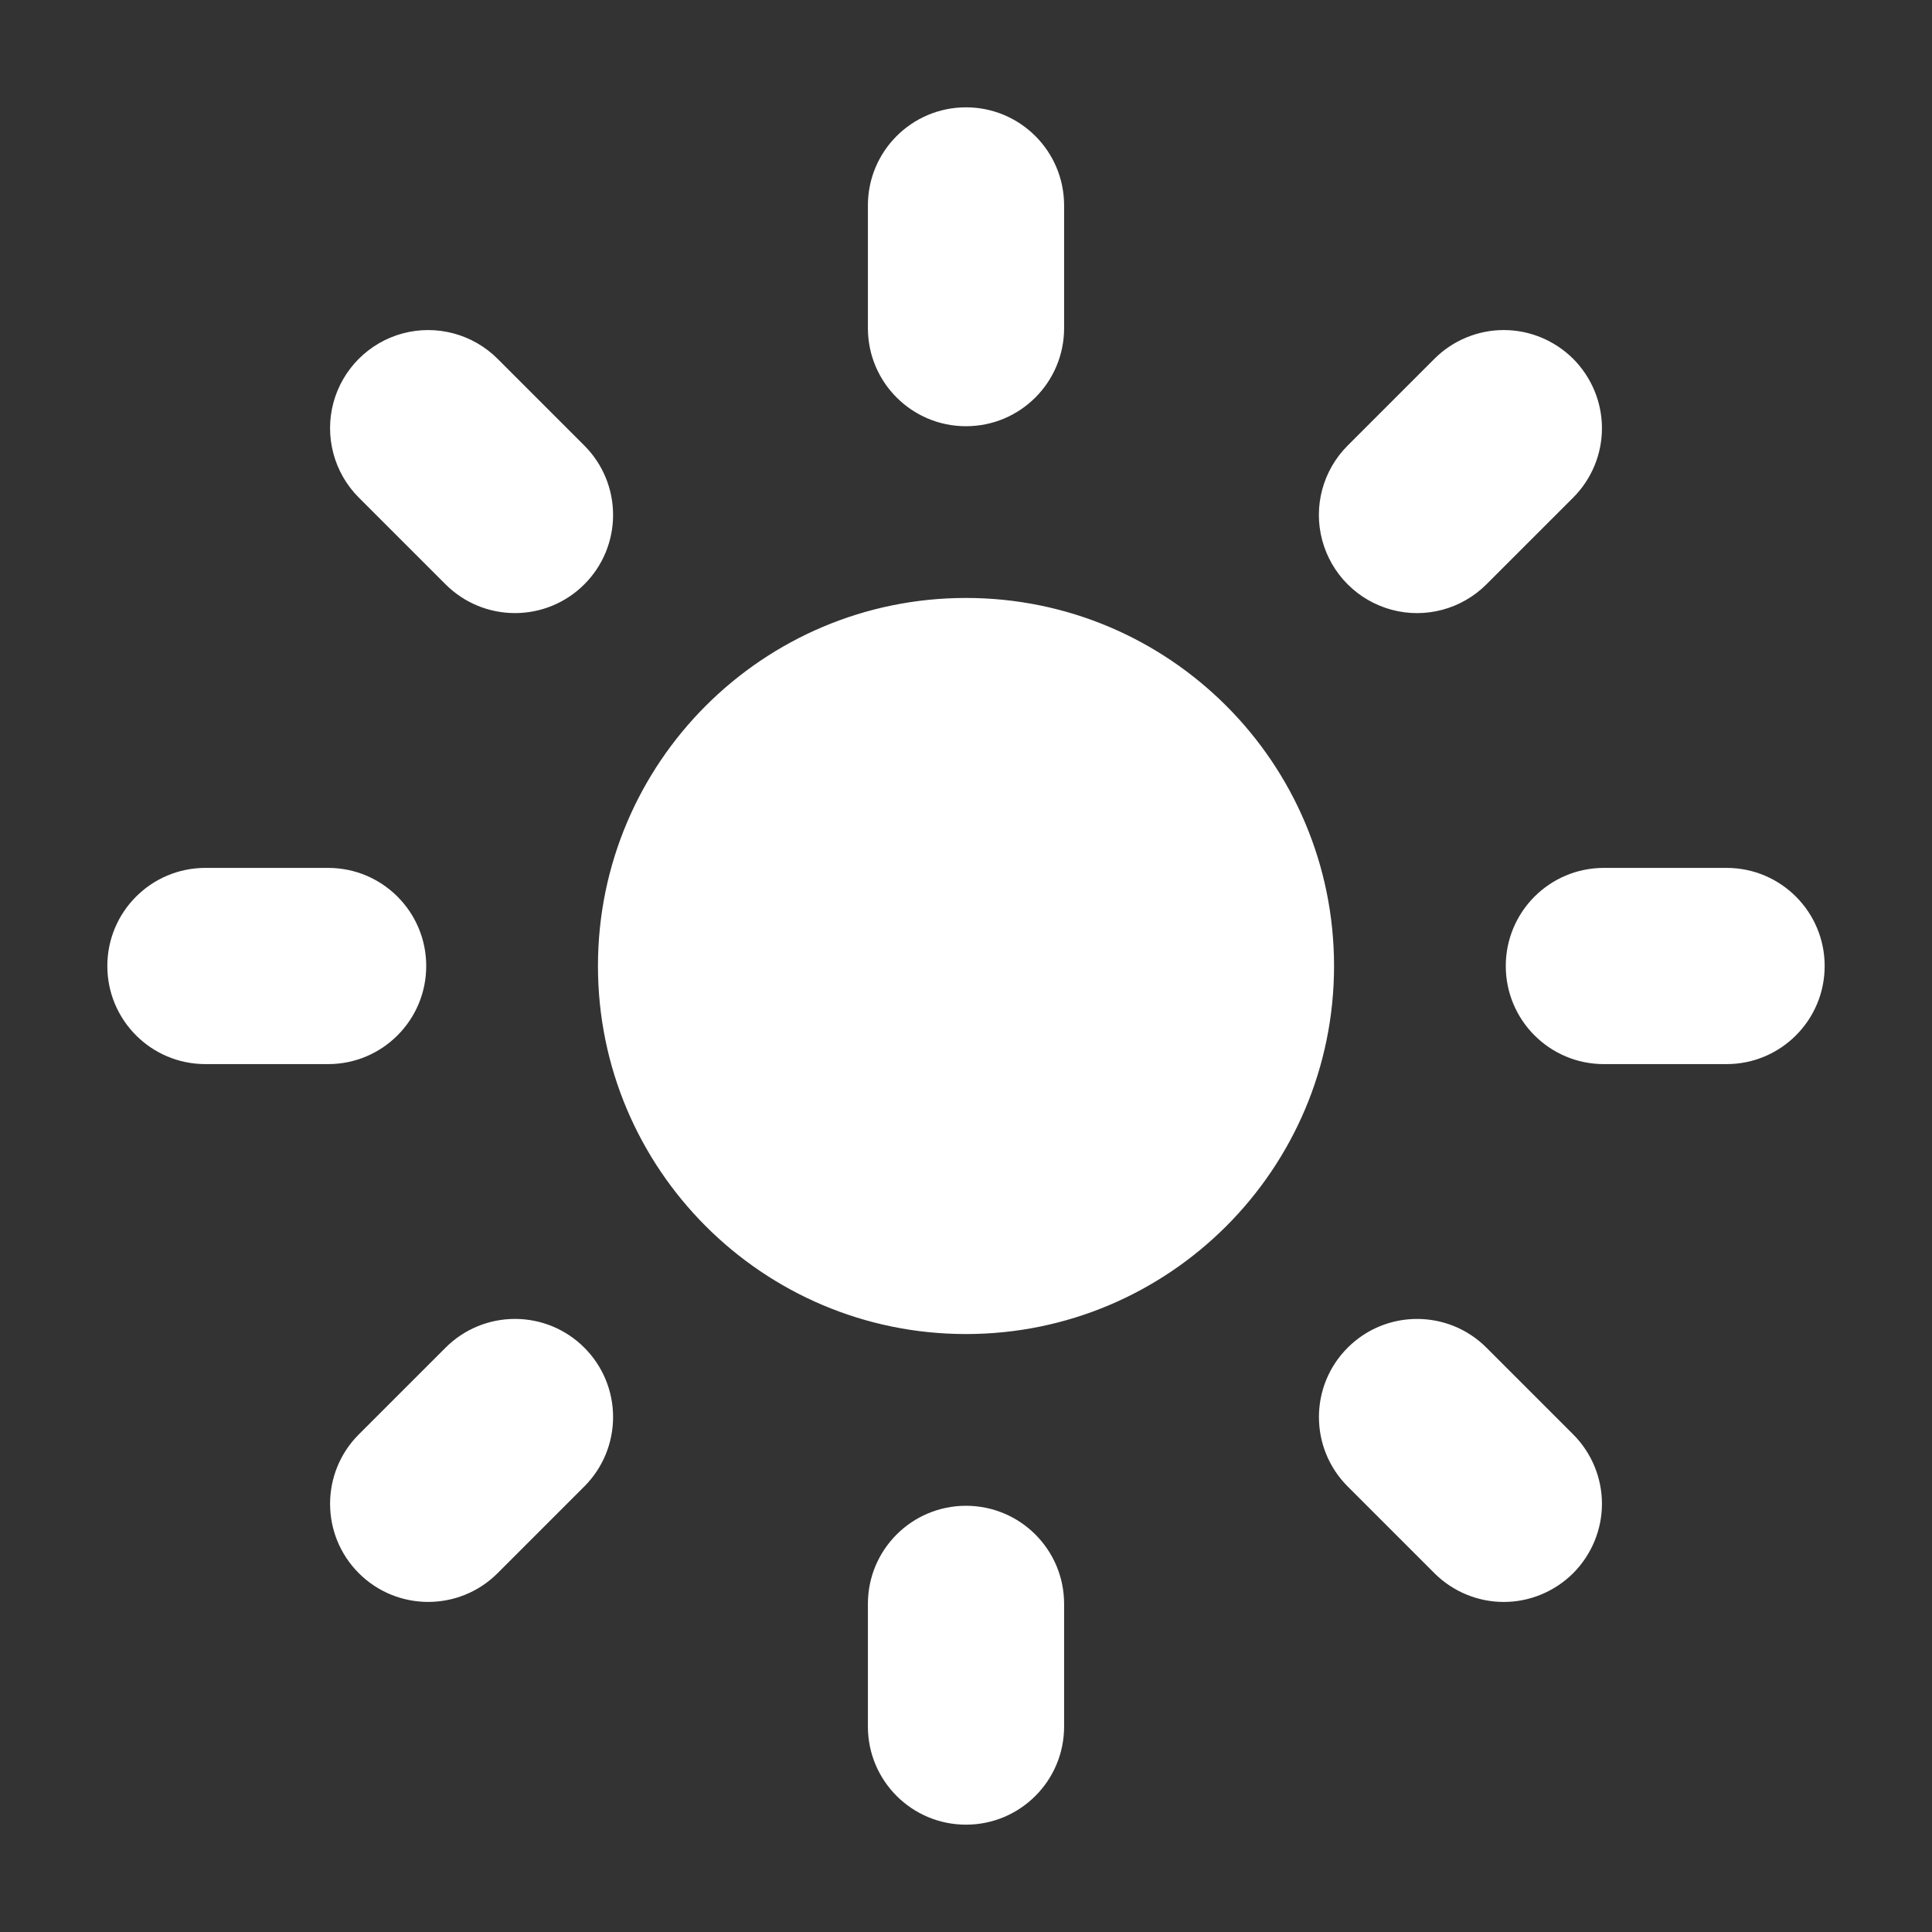 <?xml version="1.0" encoding="UTF-8"?>
<svg width="18px" height="18px" viewBox="0 0 18 18" version="1.1" xmlns="http://www.w3.org/2000/svg" xmlns:xlink="http://www.w3.org/1999/xlink">
    <rect x="0" y="0" width="18" height="18" fill="#333333" stroke="none"/>
    <title>icon_nav_sun</title>
    <g id="Web新官网" stroke="none" stroke-width="1" fill="none" fill-rule="evenodd">
        <g id="Footer" transform="translate(-1862, -23)" fill-rule="nonzero">
            <g id="icon_nav_sun" transform="translate(1862, 23)">
                <rect id="矩形" fill="#000000" opacity="0" x="0" y="0" width="18" height="18"></rect>
                <path d="M9,1 C9.505,1 9.914,1.409 9.914,1.914 L9.914,3.057 C9.914,3.562 9.505,3.971 9,3.971 C8.495,3.971 8.086,3.562 8.086,3.057 L8.086,1.914 C8.086,1.409 8.495,1 9,1 L9,1 Z M9,14.029 C9.505,14.029 9.914,14.438 9.914,14.943 L9.914,16.086 C9.914,16.591 9.505,17 9,17 C8.495,17 8.086,16.591 8.086,16.086 L8.086,14.943 C8.086,14.438 8.495,14.029 9,14.029 L9,14.029 Z M17,9 C17,9.505 16.591,9.914 16.086,9.914 L14.943,9.914 C14.438,9.914 14.029,9.505 14.029,9 C14.029,8.495 14.438,8.086 14.943,8.086 L16.086,8.086 C16.591,8.086 17,8.495 17,9 L17,9 Z M3.971,9 C3.971,9.505 3.562,9.914 3.057,9.914 L1.914,9.914 C1.409,9.914 1,9.505 1,9 C1,8.495 1.409,8.086 1.914,8.086 L3.057,8.086 C3.562,8.086 3.971,8.495 3.971,9 L3.971,9 Z M14.657,3.343 C14.828,3.515 14.925,3.747 14.925,3.99 C14.925,4.232 14.828,4.465 14.657,4.636 L13.849,5.444 C13.618,5.675 13.281,5.766 12.966,5.681 C12.65,5.596 12.404,5.35 12.319,5.034 C12.234,4.719 12.325,4.382 12.556,4.151 L13.364,3.343 C13.535,3.172 13.768,3.075 14.01,3.075 C14.253,3.075 14.485,3.172 14.657,3.343 L14.657,3.343 Z M5.444,12.556 C5.616,12.727 5.712,12.96 5.712,13.202 C5.712,13.445 5.616,13.677 5.444,13.849 L4.636,14.657 C4.279,15.014 3.7,15.014 3.343,14.657 C2.986,14.3 2.986,13.721 3.343,13.364 L4.151,12.556 C4.323,12.384 4.555,12.288 4.798,12.288 C5.04,12.288 5.273,12.384 5.444,12.556 L5.444,12.556 Z M14.657,14.657 C14.485,14.828 14.253,14.925 14.01,14.925 C13.768,14.925 13.535,14.828 13.364,14.657 L12.556,13.849 C12.199,13.492 12.199,12.913 12.556,12.556 C12.913,12.199 13.492,12.199 13.849,12.556 L14.657,13.364 C14.828,13.535 14.925,13.768 14.925,14.01 C14.925,14.253 14.828,14.485 14.657,14.657 L14.657,14.657 Z M5.444,5.444 C5.273,5.616 5.04,5.712 4.798,5.712 C4.555,5.712 4.323,5.616 4.151,5.444 L3.343,4.636 C3.112,4.405 3.022,4.068 3.106,3.753 C3.191,3.437 3.437,3.191 3.753,3.106 C4.068,3.022 4.405,3.112 4.636,3.343 L5.444,4.151 C5.616,4.323 5.712,4.555 5.712,4.798 C5.712,5.04 5.616,5.273 5.444,5.444 L5.444,5.444 Z M9,12.429 C7.107,12.429 5.571,10.893 5.571,9 C5.571,7.107 7.107,5.571 9,5.571 C10.893,5.571 12.429,7.107 12.429,9 C12.429,10.893 10.893,12.429 9,12.429 Z" id="形状" fill="#FFFFFF"></path>
            </g>
        </g>
    </g>
</svg>